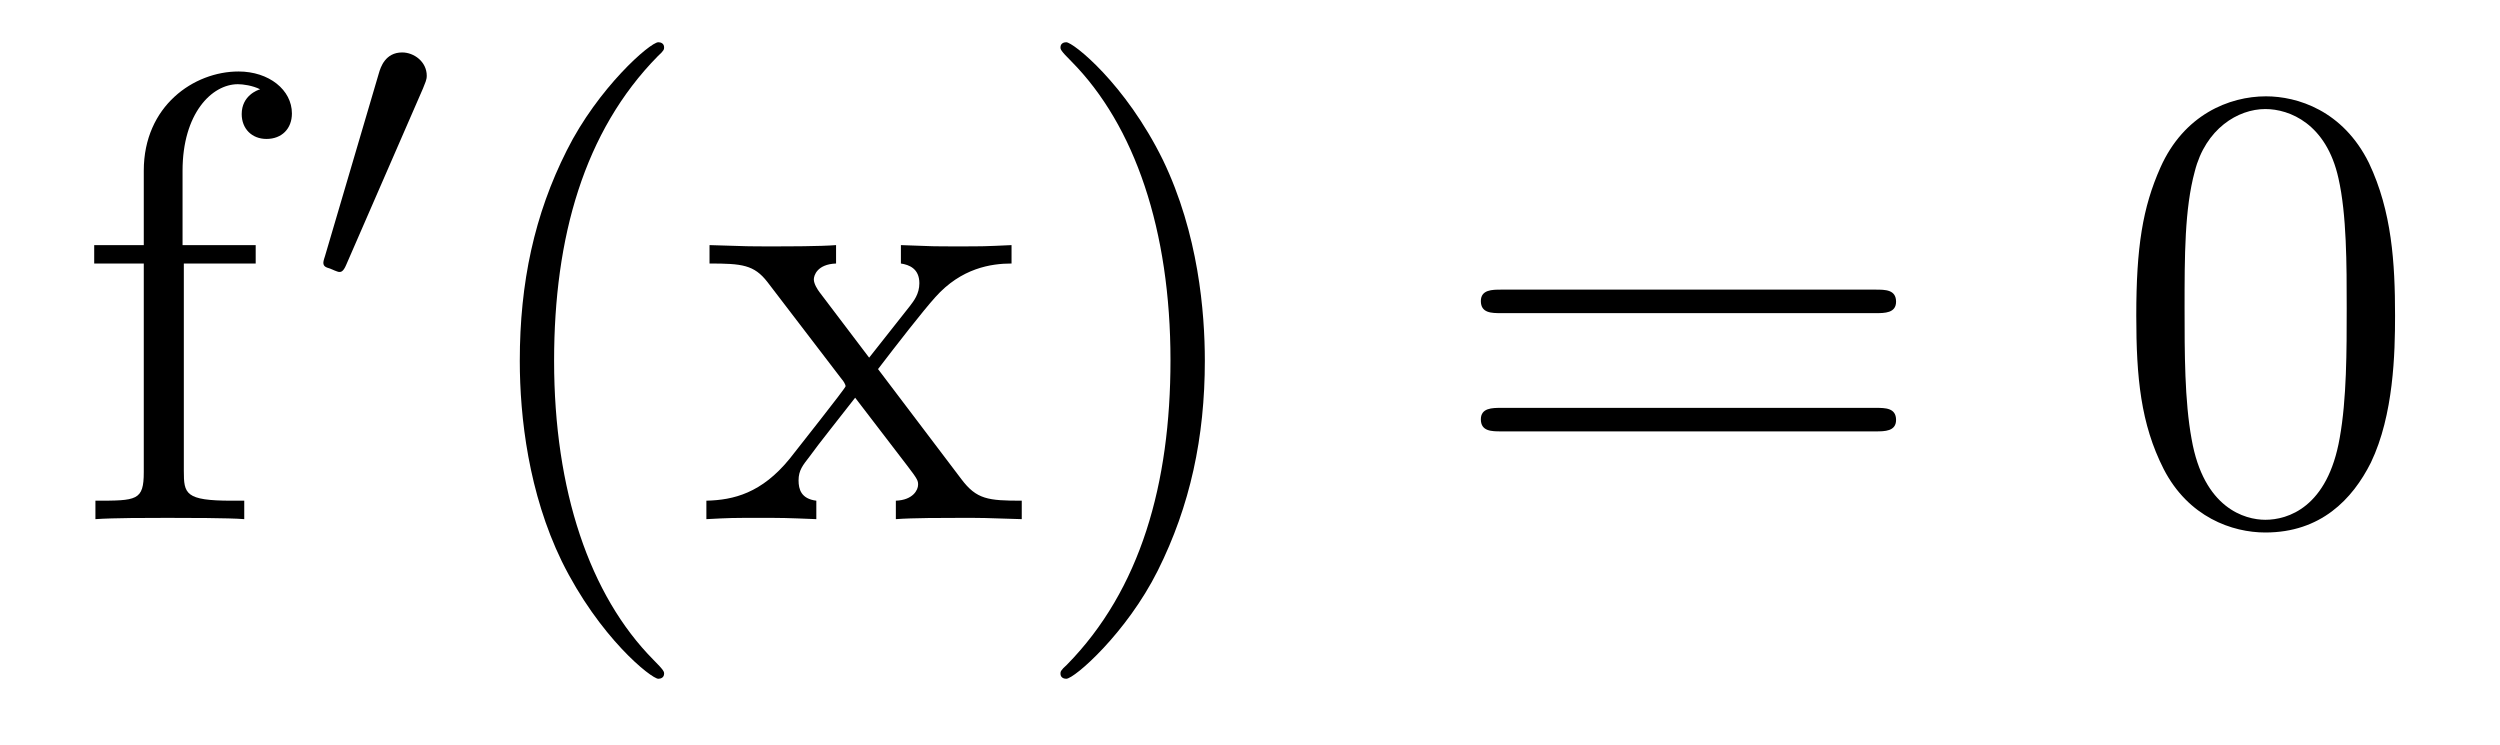 <?xml version='1.0' encoding='UTF-8'?>
<!-- This file was generated by dvisvgm 2.8.1 -->
<svg version='1.1' xmlns='http://www.w3.org/2000/svg' xmlns:xlink='http://www.w3.org/1999/xlink' width='47pt' height='14pt' viewBox='0 -14 47 14'>
<g id='page1'>
<g transform='matrix(1 0 0 -1 -127 650)'>
<path d='M130.456 659.046H131.807V659.392H130.432V660.791C130.432 661.867 130.982 662.417 131.472 662.417C131.568 662.417 131.747 662.393 131.891 662.321C131.843 662.309 131.544 662.202 131.544 661.855C131.544 661.58 131.735 661.388 132.01 661.388C132.297 661.388 132.488 661.58 132.488 661.867C132.488 662.309 132.058 662.656 131.484 662.656C130.647 662.656 129.703 662.01 129.703 660.791V659.392H128.771V659.046H129.703V655.125C129.703 654.587 129.572 654.587 128.794 654.587V654.24C129.129 654.264 129.787 654.264 130.145 654.264C130.468 654.264 131.317 654.264 131.592 654.24V654.587H131.353C130.48 654.587 130.456 654.718 130.456 655.148V659.046Z'/>
<path d='M134.952 662.337C134.992 662.441 135.023 662.496 135.023 662.576C135.023 662.839 134.784 663.014 134.561 663.014C134.243 663.014 134.155 662.735 134.123 662.624L133.111 659.189C133.079 659.094 133.079 659.07 133.079 659.062C133.079 658.99 133.127 658.974 133.207 658.95C133.35 658.887 133.366 658.887 133.382 658.887C133.406 658.887 133.453 658.887 133.509 659.022L134.952 662.337Z'/>
<path d='M139.485 651.335C139.485 651.371 139.485 651.395 139.282 651.598C138.087 652.806 137.417 654.778 137.417 657.217C137.417 659.536 137.979 661.532 139.366 662.943C139.485 663.05 139.485 663.074 139.485 663.11C139.485 663.182 139.425 663.206 139.377 663.206C139.222 663.206 138.242 662.345 137.656 661.173C137.047 659.966 136.772 658.687 136.772 657.217C136.772 656.152 136.939 654.73 137.56 653.451C138.266 652.017 139.246 651.239 139.377 651.239C139.425 651.239 139.485 651.263 139.485 651.335ZM143.507 657.061C143.854 657.515 144.356 658.161 144.583 658.412C145.073 658.962 145.635 659.046 146.017 659.046V659.392C145.503 659.368 145.48 659.368 145.013 659.368C144.559 659.368 144.535 659.368 143.937 659.392V659.046C144.093 659.022 144.284 658.95 144.284 658.675C144.284 658.472 144.177 658.34 144.105 658.245L143.34 657.276L142.407 658.507C142.371 658.555 142.3 658.663 142.3 658.747C142.3 658.818 142.36 659.033 142.718 659.046V659.392C142.419 659.368 141.81 659.368 141.487 659.368C141.092 659.368 141.068 659.368 140.339 659.392V659.046C140.949 659.046 141.176 659.022 141.427 658.699L142.826 656.87C142.85 656.846 142.897 656.774 142.897 656.738C142.897 656.703 141.965 655.531 141.846 655.376C141.32 654.73 140.793 654.599 140.28 654.587V654.24C140.734 654.264 140.758 654.264 141.272 654.264C141.726 654.264 141.75 654.264 142.347 654.24V654.587C142.061 654.622 142.013 654.802 142.013 654.969C142.013 655.16 142.096 655.256 142.216 655.412C142.395 655.662 142.79 656.152 143.077 656.523L144.057 655.244C144.26 654.981 144.26 654.957 144.26 654.886C144.26 654.79 144.165 654.599 143.842 654.587V654.24C144.153 654.264 144.738 654.264 145.073 654.264C145.467 654.264 145.491 654.264 146.209 654.24V654.587C145.575 654.587 145.36 654.611 145.073 654.993L143.507 657.061ZM149.651 657.217C149.651 658.125 149.531 659.607 148.862 660.994C148.157 662.428 147.176 663.206 147.045 663.206C146.997 663.206 146.937 663.182 146.937 663.11C146.937 663.074 146.937 663.05 147.141 662.847C148.336 661.64 149.005 659.667 149.005 657.228C149.005 654.909 148.444 652.913 147.057 651.502C146.937 651.395 146.937 651.371 146.937 651.335C146.937 651.263 146.997 651.239 147.045 651.239C147.2 651.239 148.18 652.1 148.766 653.272C149.376 654.491 149.651 655.782 149.651 657.217Z'/>
<path d='M162.263 658.113C162.431 658.113 162.646 658.113 162.646 658.328C162.646 658.555 162.443 658.555 162.263 658.555H155.223C155.055 658.555 154.84 658.555 154.84 658.34C154.84 658.113 155.043 658.113 155.223 658.113H162.263ZM162.263 655.89C162.431 655.89 162.646 655.89 162.646 656.105C162.646 656.332 162.443 656.332 162.263 656.332H155.223C155.055 656.332 154.84 656.332 154.84 656.117C154.84 655.89 155.043 655.89 155.223 655.89H162.263Z'/>
<path d='M172.027 658.065C172.027 659.058 171.967 660.026 171.537 660.934C171.047 661.927 170.186 662.189 169.6 662.189C168.907 662.189 168.058 661.843 167.616 660.851C167.281 660.097 167.162 659.356 167.162 658.065C167.162 656.906 167.245 656.033 167.676 655.184C168.142 654.276 168.967 653.989 169.588 653.989C170.628 653.989 171.226 654.611 171.573 655.304C172.003 656.2 172.027 657.372 172.027 658.065ZM169.588 654.228C169.206 654.228 168.429 654.443 168.202 655.746C168.07 656.463 168.07 657.372 168.07 658.209C168.07 659.189 168.07 660.073 168.262 660.779C168.465 661.58 169.074 661.95 169.588 661.95C170.043 661.95 170.736 661.675 170.963 660.648C171.118 659.966 171.118 659.022 171.118 658.209C171.118 657.408 171.118 656.499 170.987 655.77C170.76 654.455 170.007 654.228 169.588 654.228Z'/>
</g>
</g>
</svg>